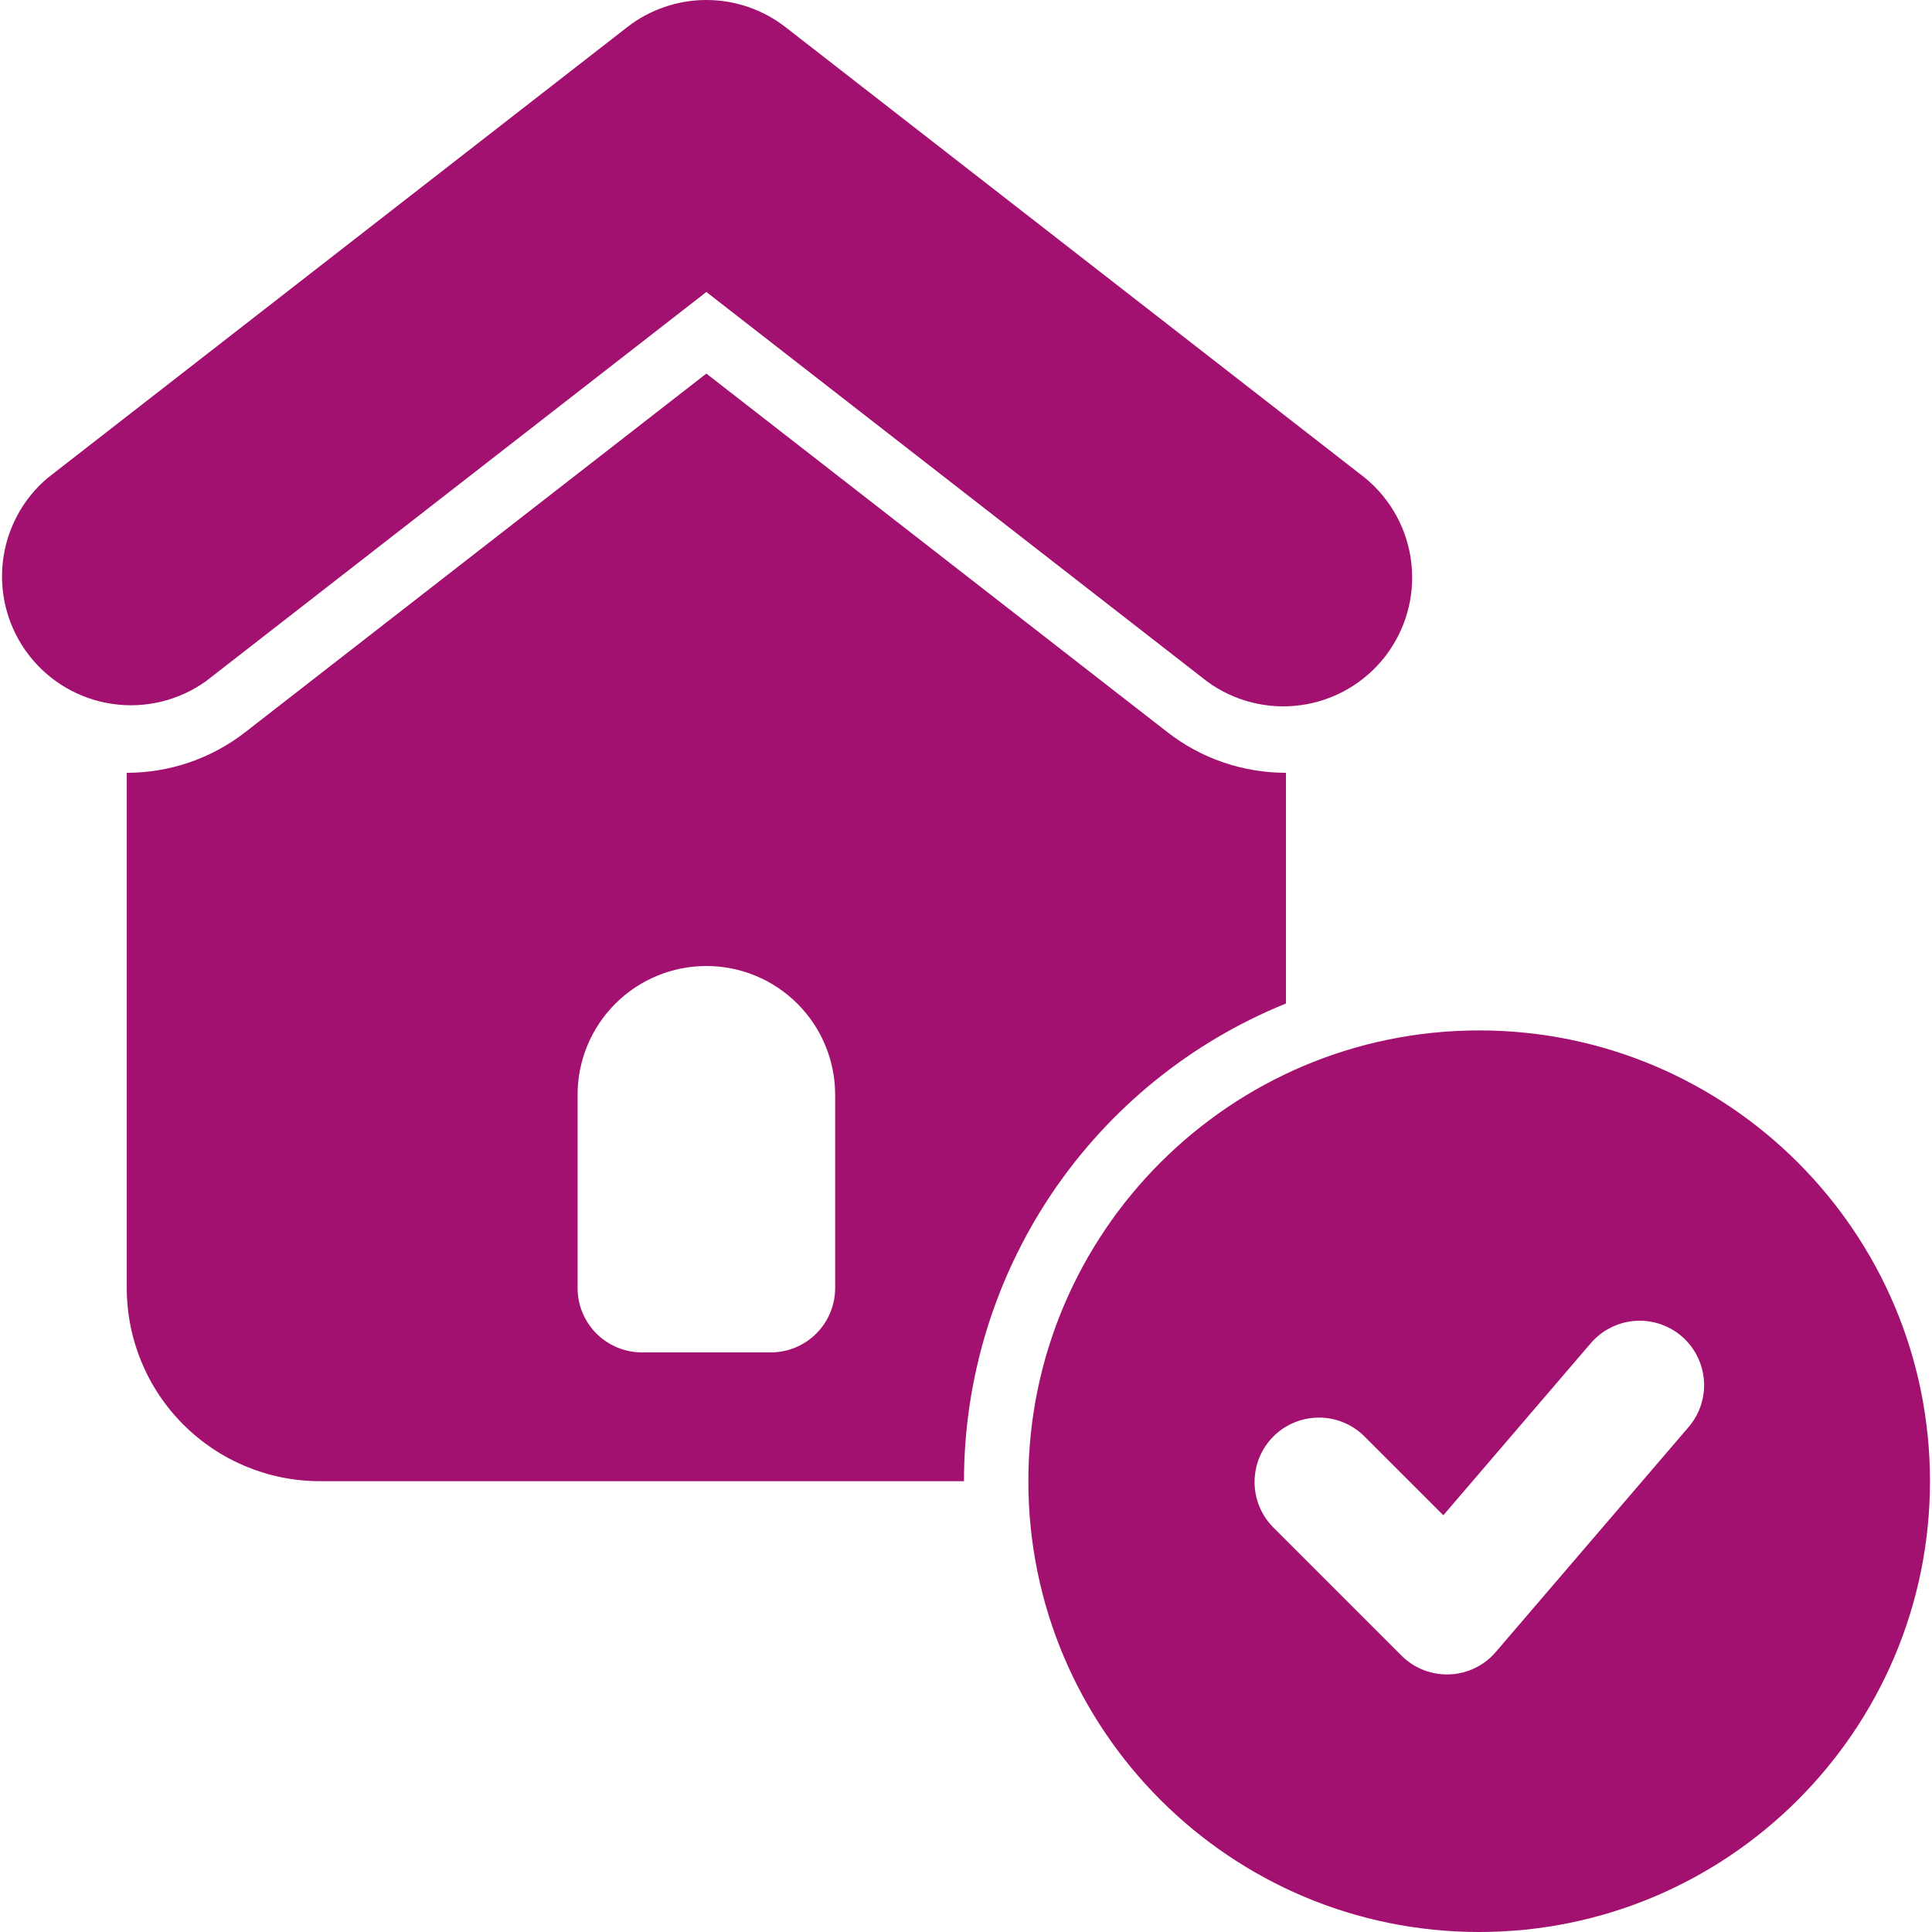 <svg width="44" height="44" viewBox="0 0 44 44" fill="none" xmlns="http://www.w3.org/2000/svg">
<path fill-rule="evenodd" clip-rule="evenodd" d="M33.687 23.467C39.353 23.467 43.954 28.067 43.954 33.733C43.954 39.399 39.353 44 33.687 44C28.02 44 23.42 39.399 23.42 33.733C23.42 28.067 28.02 23.467 33.687 23.467ZM28.983 34.77L31.917 37.704C32.059 37.847 32.23 37.959 32.418 38.033C32.606 38.107 32.808 38.141 33.01 38.133C33.212 38.126 33.41 38.076 33.592 37.988C33.774 37.9 33.936 37.775 34.067 37.621L38.467 32.488C38.715 32.192 38.837 31.81 38.805 31.425C38.773 31.041 38.591 30.683 38.298 30.432C38.005 30.181 37.624 30.055 37.239 30.082C36.854 30.11 36.495 30.288 36.24 30.578L32.871 34.509L31.057 32.696C30.781 32.429 30.41 32.281 30.026 32.285C29.641 32.288 29.273 32.442 29.001 32.714C28.729 32.986 28.575 33.354 28.572 33.739C28.568 34.123 28.716 34.494 28.983 34.77ZM21.954 33.733C21.954 31.396 22.653 29.112 23.959 27.174C25.266 25.236 27.121 23.731 29.287 22.854V17.6C28.308 17.601 27.357 17.275 26.585 16.673L16.087 8.508L5.588 16.673C4.816 17.274 3.866 17.601 2.887 17.6V29.333C2.887 30.5 3.35 31.619 4.176 32.444C5.001 33.27 6.12 33.733 7.287 33.733H21.954ZM16.087 22C16.865 22 17.611 22.309 18.161 22.859C18.711 23.409 19.02 24.155 19.02 24.933V29.333C19.02 29.722 18.866 30.095 18.591 30.37C18.316 30.645 17.943 30.8 17.554 30.8H14.62C14.231 30.8 13.858 30.645 13.583 30.37C13.308 30.095 13.154 29.722 13.154 29.333V24.933C13.154 24.155 13.463 23.409 14.013 22.859C14.563 22.309 15.309 22 16.087 22ZM4.688 15.516L16.087 6.65L27.486 15.516C28.102 15.969 28.871 16.164 29.628 16.059C30.386 15.955 31.073 15.558 31.543 14.954C32.012 14.35 32.228 13.587 32.143 12.827C32.058 12.066 31.679 11.369 31.088 10.884L17.888 0.617C17.373 0.217 16.739 0 16.087 0C15.435 0 14.801 0.217 14.286 0.617L1.086 10.884C0.507 11.373 0.14 12.068 0.062 12.821C-0.017 13.575 0.199 14.33 0.664 14.928C1.13 15.527 1.808 15.922 2.558 16.031C3.308 16.141 4.071 15.956 4.688 15.516Z" fill="#A31170"/>
</svg>
